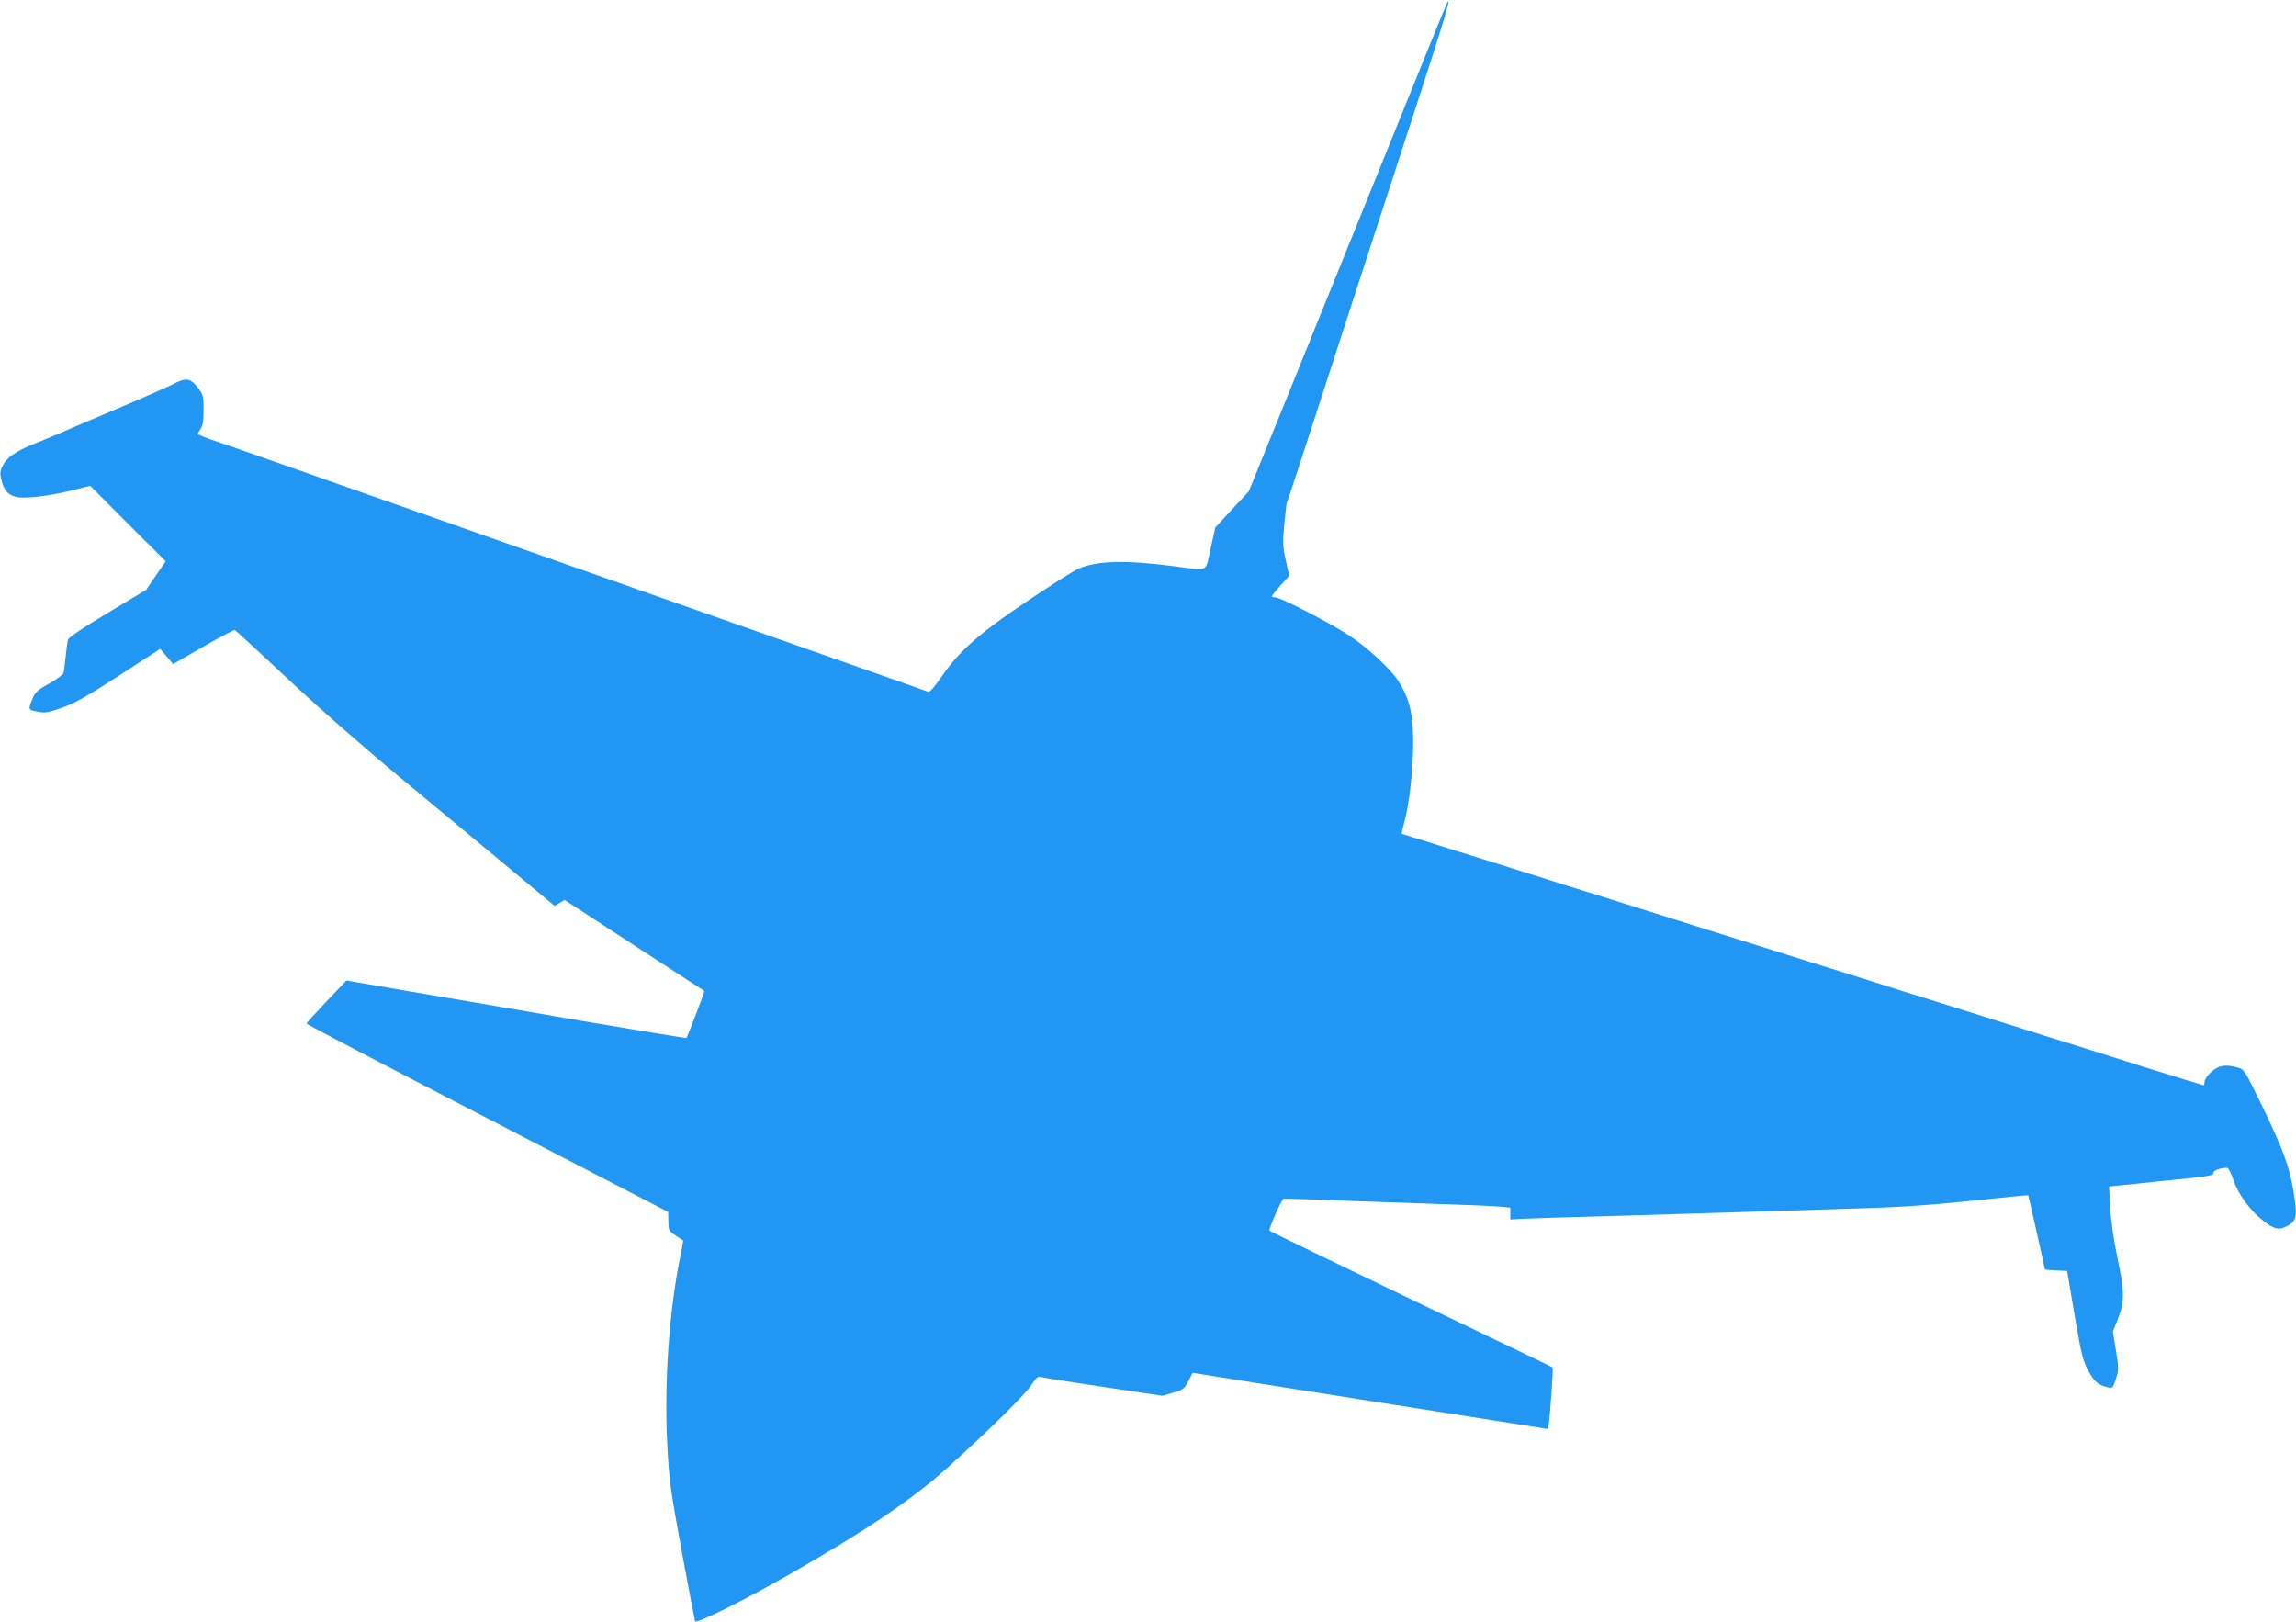 <?xml version="1.0" standalone="no"?>
<!DOCTYPE svg PUBLIC "-//W3C//DTD SVG 20010904//EN"
 "http://www.w3.org/TR/2001/REC-SVG-20010904/DTD/svg10.dtd">
<svg version="1.0" xmlns="http://www.w3.org/2000/svg"
 width="1280pt" height="904pt" viewBox="0 0 1280 904"
 preserveAspectRatio="xMidYMid meet">
<g transform="translate(0,904) scale(0.1,-0.1)"
fill="#2196f3" stroke="none">
<path d="M8067 9023 c-5 -8 -144 -350 -497 -1223 -117 -289 -302 -744 -410
-1012 l-198 -487 -94 -101 -93 -101 -26 -117 c-30 -136 -7 -124 -199 -99 -274
36 -435 32 -539 -14 -26 -11 -152 -91 -280 -177 -270 -181 -383 -280 -481
-423 -42 -61 -67 -89 -76 -85 -15 6 -56 20 -1039 366 -346 122 -871 306 -1165
410 -1386 488 -1790 630 -1794 630 -2 0 -20 7 -40 15 l-36 15 17 27 c14 20 18
48 18 108 0 74 -3 85 -28 119 -45 59 -70 63 -141 25 -34 -17 -160 -73 -281
-124 -121 -51 -260 -110 -310 -132 -49 -22 -127 -54 -172 -72 -114 -45 -166
-81 -188 -127 -16 -33 -16 -44 -6 -84 15 -55 34 -77 78 -89 46 -13 179 2 312
35 l104 26 210 -211 211 -210 -55 -79 -54 -80 -213 -128 c-131 -78 -217 -136
-222 -148 -4 -12 -10 -55 -14 -96 -4 -41 -9 -83 -12 -92 -3 -9 -38 -35 -79
-58 -57 -31 -78 -48 -89 -74 -31 -74 -31 -72 23 -83 43 -9 58 -6 137 22 70 24
138 63 318 179 l229 149 36 -42 36 -43 168 97 c93 53 172 95 176 93 5 -2 136
-123 292 -269 171 -161 427 -385 644 -565 198 -165 470 -390 603 -501 l244
-203 28 17 28 16 388 -253 c214 -139 390 -254 391 -254 3 -2 -95 -257 -100
-262 -2 -2 -264 41 -583 95 -318 55 -744 128 -946 162 l-367 63 -111 -117
c-61 -64 -111 -119 -111 -123 0 -4 453 -241 1008 -528 l1008 -522 1 -52 c1
-50 3 -55 40 -79 21 -14 40 -27 42 -28 1 -1 -4 -34 -12 -72 -65 -309 -94 -716
-76 -1065 10 -195 16 -245 81 -598 39 -212 73 -386 74 -388 12 -13 262 111
525 261 424 242 688 420 884 597 235 212 431 406 467 461 23 36 36 48 48 44 9
-4 166 -29 349 -56 l333 -50 60 18 c56 17 63 22 84 64 l24 46 58 -9 c32 -6
478 -76 990 -157 l933 -147 5 31 c6 42 25 309 21 312 -1 2 -356 172 -787 379
-431 207 -788 379 -792 384 -6 5 60 158 78 178 1 1 177 -4 391 -13 214 -8 470
-17 569 -20 99 -3 208 -8 243 -11 l62 -6 0 -33 0 -33 73 4 c39 2 241 9 447 14
206 6 506 15 665 20 160 5 461 14 670 21 298 8 450 18 705 44 178 19 325 33
327 32 2 -2 93 -407 93 -413 0 -2 28 -4 62 -6 l62 -3 42 -248 c38 -220 46
-254 77 -310 33 -60 54 -78 109 -91 25 -6 28 -3 44 48 16 51 16 60 0 159 l-17
105 24 59 c42 103 42 158 3 344 -22 103 -37 209 -42 284 l-6 121 273 28 c302
30 309 32 309 50 0 12 41 26 75 26 8 0 23 -29 35 -65 27 -81 92 -171 167 -230
62 -48 87 -54 133 -30 55 28 59 56 34 206 -23 132 -61 233 -174 466 -97 199
-98 202 -136 212 -47 13 -75 14 -106 2 -33 -12 -78 -60 -78 -82 0 -11 -2 -19
-5 -19 -3 0 -155 47 -338 104 -183 58 -417 132 -522 164 -104 33 -343 108
-530 167 -187 58 -418 131 -512 161 -95 30 -251 78 -345 108 -95 30 -326 103
-513 161 -187 59 -425 134 -530 167 -104 32 -377 118 -605 190 -228 71 -451
141 -496 155 l-81 25 23 94 c29 120 48 345 41 482 -6 121 -28 193 -84 280 -45
67 -166 179 -269 248 -99 66 -385 214 -414 214 -11 0 -20 3 -20 6 0 3 22 30
48 60 l49 54 -19 87 c-17 76 -18 100 -8 201 6 63 12 118 14 121 5 7 65 191
344 1051 110 338 282 866 382 1173 156 479 193 603 167 560z"/>
</g>
</svg>
